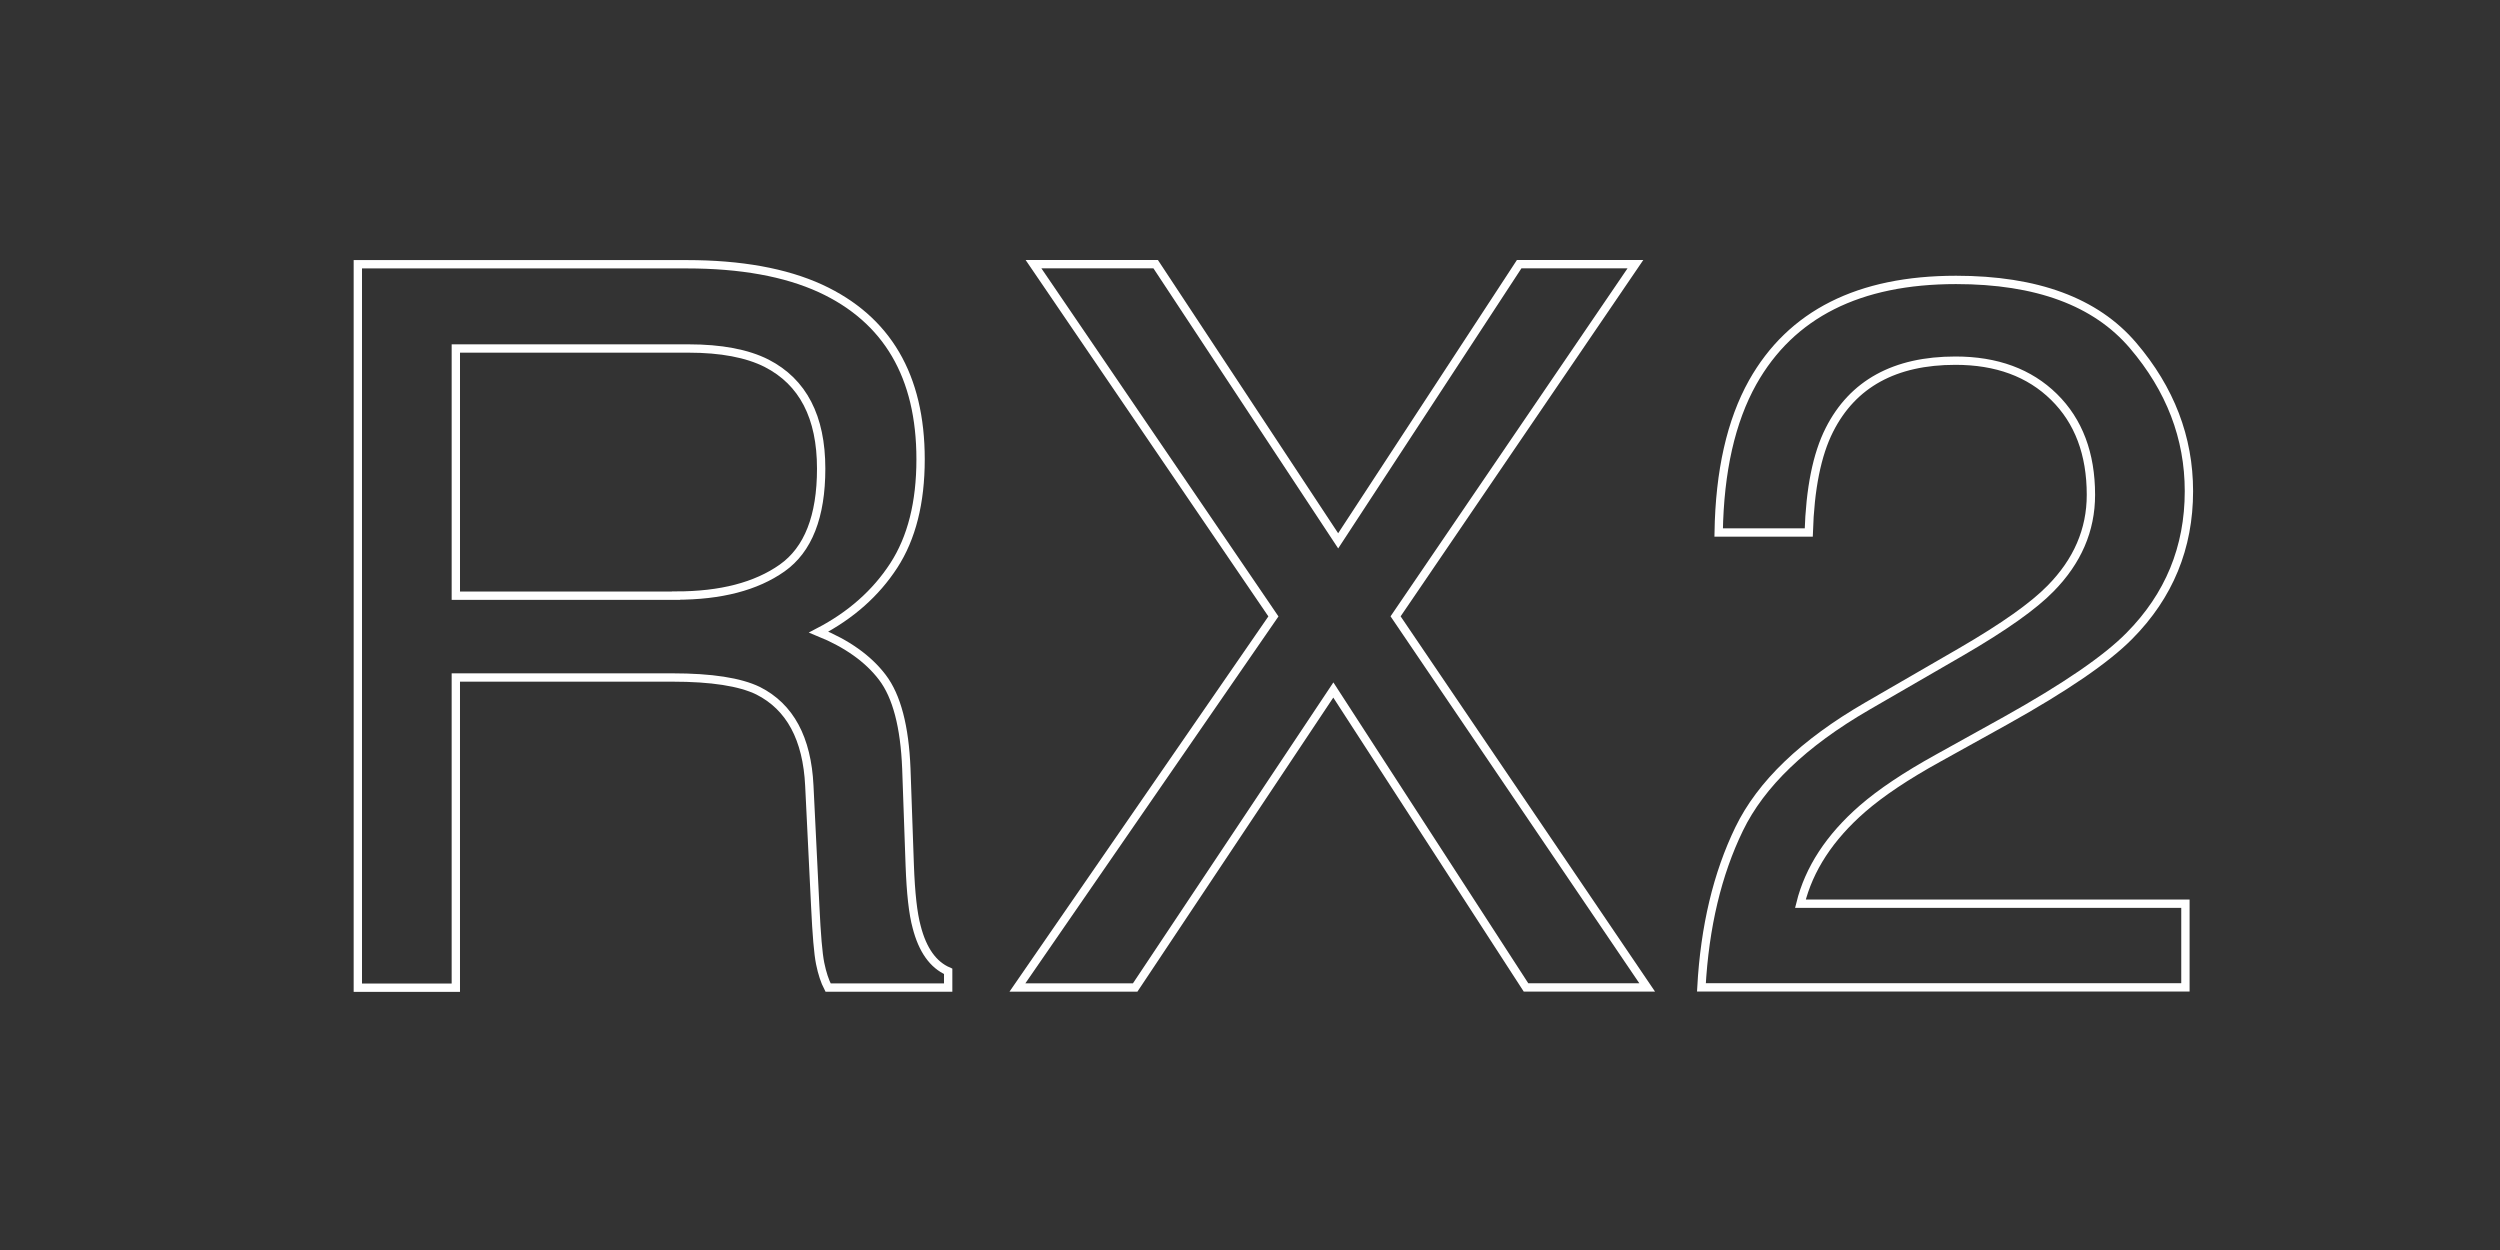 <?xml version="1.0" encoding="utf-8"?>
<!-- Generator: Adobe Illustrator 25.2.1, SVG Export Plug-In . SVG Version: 6.00 Build 0)  -->
<svg version="1.1" id="Livello_1" xmlns="http://www.w3.org/2000/svg" xmlns:xlink="http://www.w3.org/1999/xlink" x="0px" y="0px"
	 viewBox="0 0 300 150" style="enable-background:new 0 0 300 150;" xml:space="preserve">
<rect x="0" y="0" width="300" height="150" fill="#333333" stroke="none"/>
<style type="text/css">
	.st0{fill:none;stroke:#FFFFFF;}
</style>
<g>
	<path class="st0" d="M42.94,31.71h39.45c6.5,0,11.85,0.97,16.07,2.9c8.01,3.7,12.01,10.54,12.01,20.5c0,5.2-1.07,9.45-3.22,12.76
		c-2.15,3.31-5.15,5.97-9.01,7.98c3.39,1.38,5.94,3.19,7.65,5.44c1.71,2.25,2.67,5.89,2.87,10.93l0.41,11.64
		c0.12,3.31,0.39,5.77,0.83,7.38c0.71,2.76,1.97,4.53,3.78,5.32v1.95H99.37c-0.39-0.75-0.71-1.71-0.95-2.89s-0.43-3.47-0.59-6.85
		l-0.71-14.48c-0.27-5.67-2.32-9.47-6.14-11.4c-2.18-1.06-5.61-1.59-10.28-1.59h-26v37.22H42.94V31.71z M81.13,71.47
		c5.36,0,9.6-1.1,12.73-3.31c3.12-2.21,4.68-6.18,4.68-11.93c0-6.18-2.18-10.4-6.55-12.64c-2.34-1.18-5.46-1.77-9.37-1.77H54.7
		v29.66H81.13z"/>
	<path class="st0" d="M136.22,118.5h-14.13l30.72-44.53l-28.79-42.27h14.66l21.9,33.2l21.72-33.2h13.95l-28.78,42.26l30.19,44.53
		h-14.54l-23.12-35.69L136.22,118.5z"/>
	<path class="st0" d="M208.7,99.47c2.62-5.4,7.73-10.3,15.33-14.71l11.34-6.56c5.08-2.95,8.65-5.48,10.69-7.57
		c3.23-3.28,4.85-7.02,4.85-11.25c0-4.93-1.48-8.85-4.43-11.75c-2.95-2.9-6.89-4.35-11.82-4.35c-7.29,0-12.33,2.77-15.13,8.3
		c-1.5,2.96-2.32,7.07-2.48,12.32h-10.81c0.12-7.36,1.48-13.37,4.08-18.02c4.61-8.19,12.74-12.29,24.4-12.29
		c9.69,0,16.77,2.62,21.24,7.86c4.47,5.24,6.71,11.07,6.71,17.49c0,6.77-2.38,12.56-7.15,17.37c-2.76,2.8-7.7,6.18-14.83,10.16
		l-8.09,4.49c-3.86,2.13-6.89,4.16-9.1,6.08c-3.94,3.43-6.42,7.23-7.45,11.4h46.2v10.04h-58.08
		C204.57,111.21,206.08,104.87,208.7,99.47z"/>
</g>
</svg>
